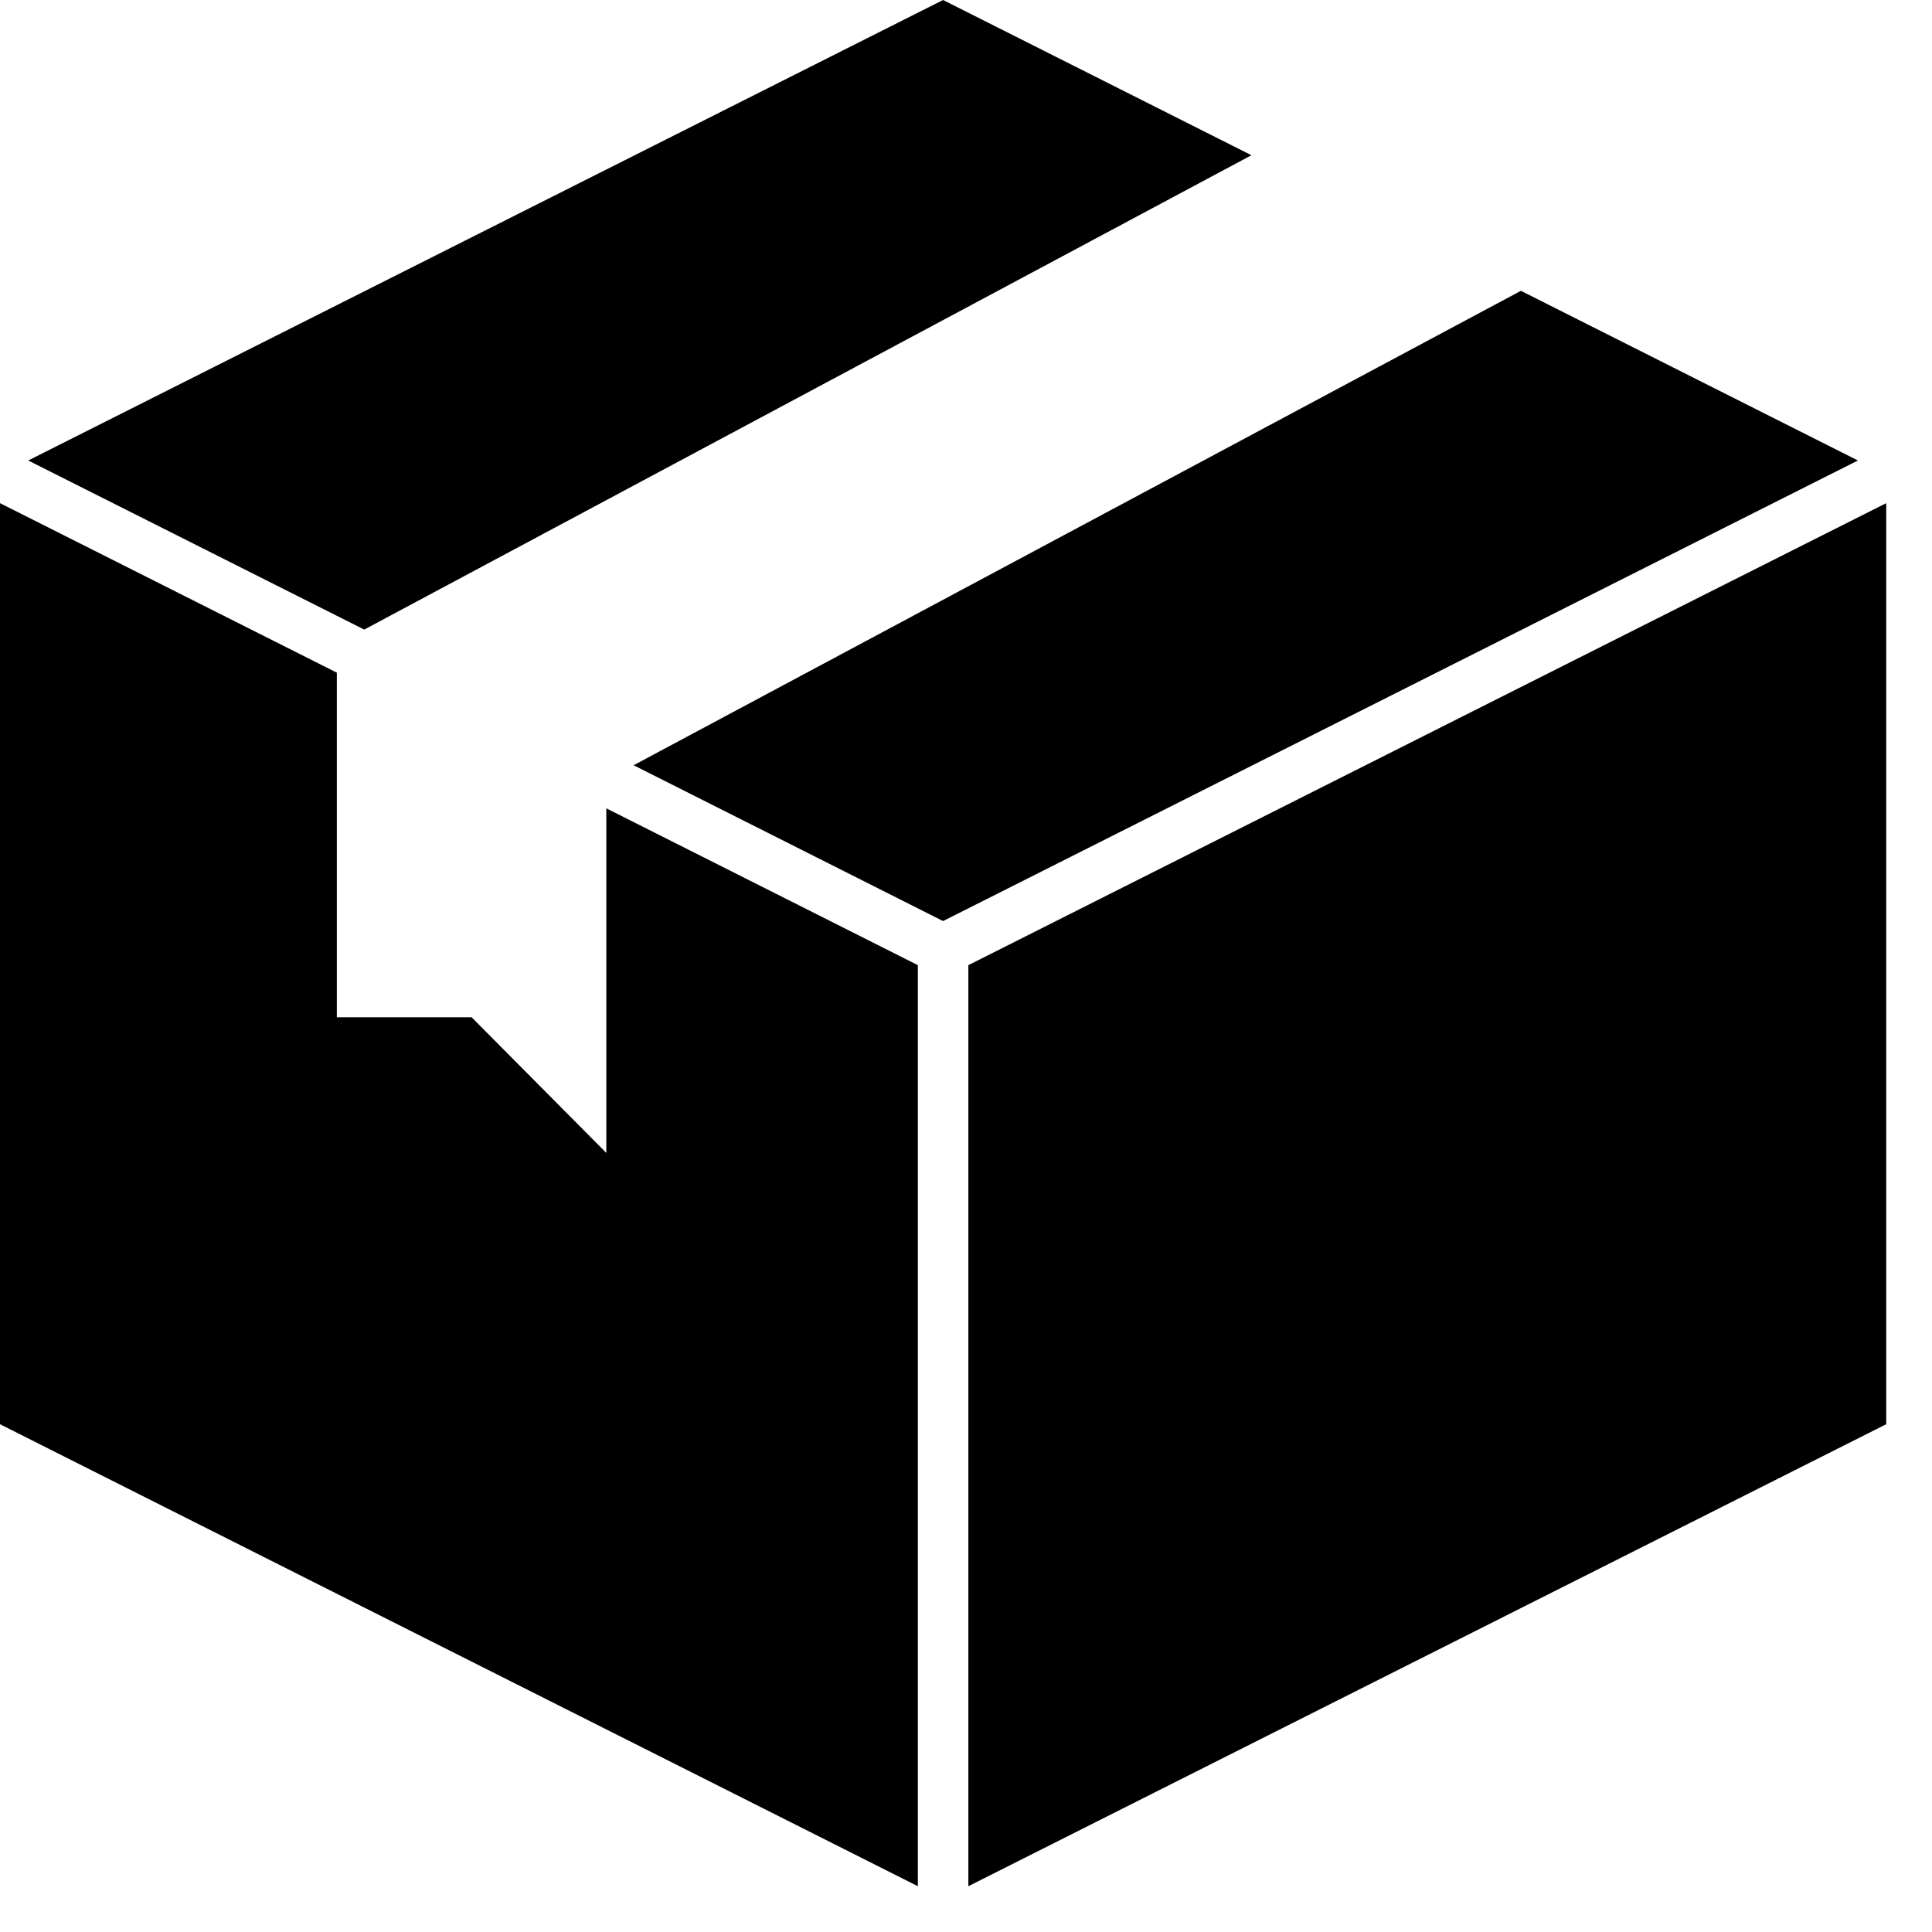<svg xmlns="http://www.w3.org/2000/svg" fill="none" viewBox="0 0 23 23" height="23" width="23">
<path fill="black" d="M4.336 7.495L14.898 1.848L11.227 0L0.336 5.482L4.336 7.495Z"></path>
<path fill="black" d="M18.106 3.462L7.543 9.11L11.227 10.965L22.118 5.482L18.106 3.462Z"></path>
<path fill="black" d="M10.927 11.49L7.218 9.623V13.725L5.614 12.11H4.01V8.008L0 5.99V16.955L10.927 22.455V11.49Z"></path>
<path fill="black" d="M11.528 11.49V22.455L22.455 16.955V5.99L11.528 11.49Z"></path>
</svg>
